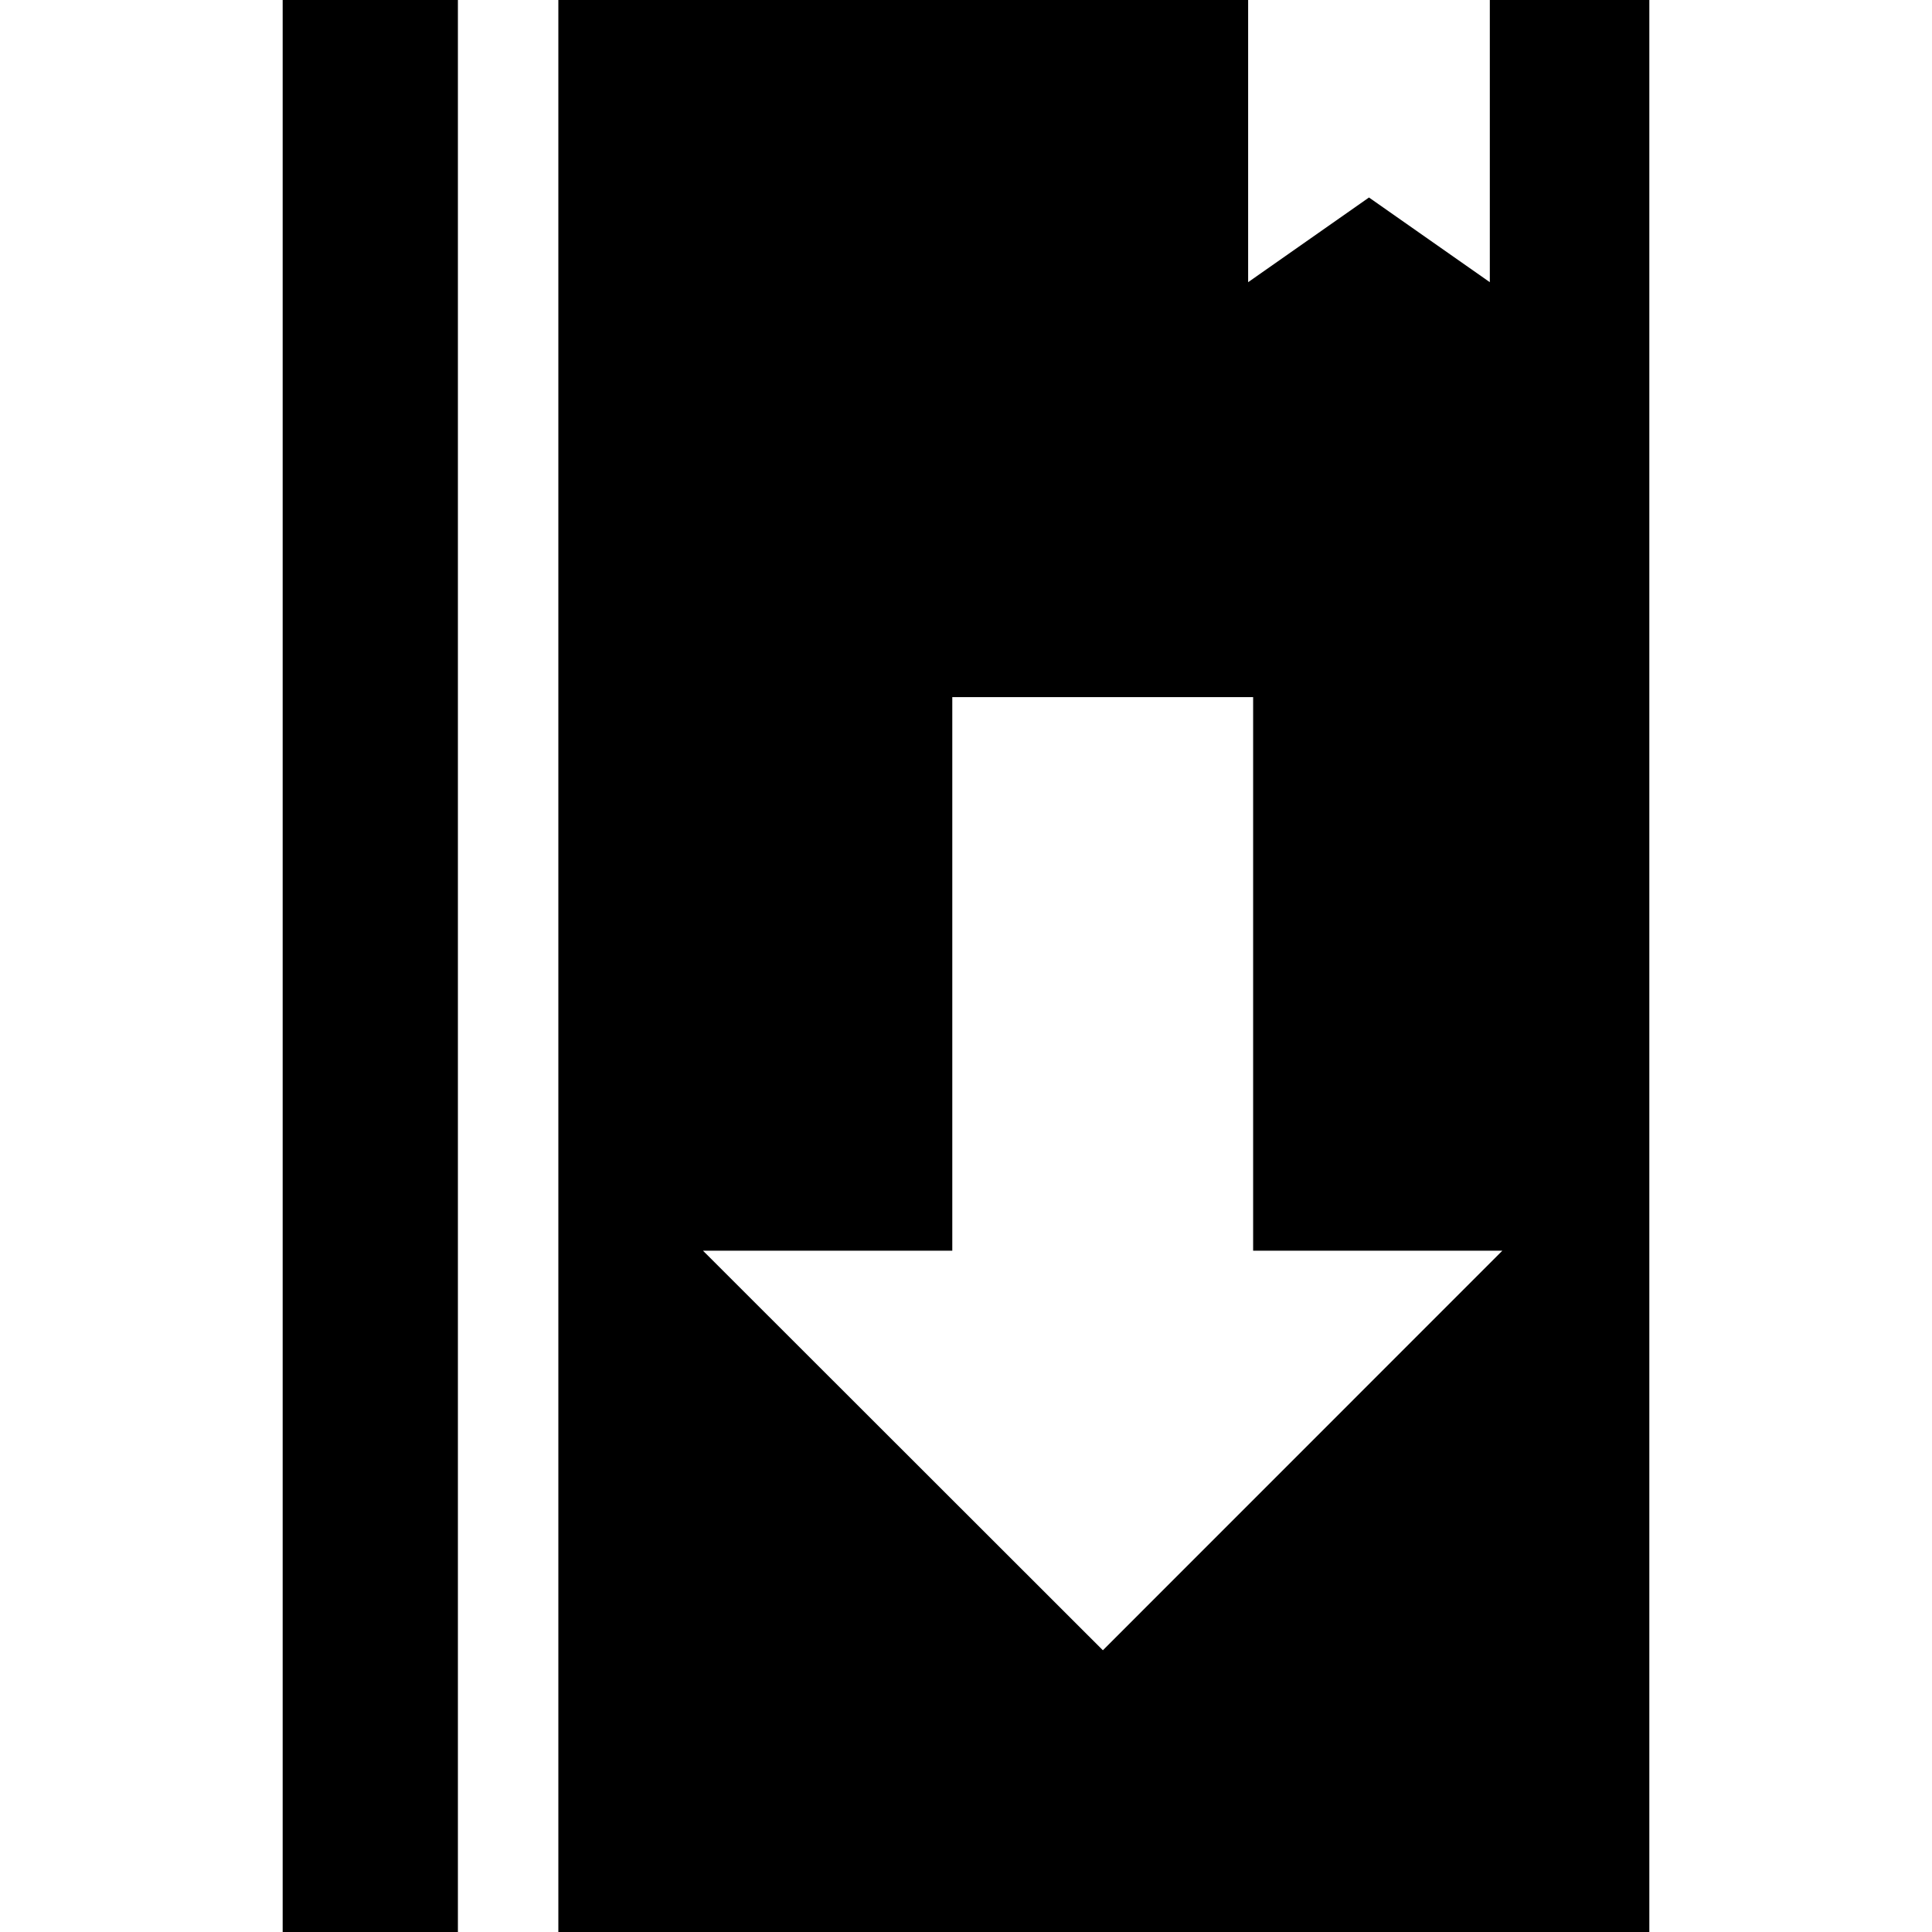 <?xml version="1.0" encoding="iso-8859-1"?>
<!-- Uploaded to: SVG Repo, www.svgrepo.com, Generator: SVG Repo Mixer Tools -->
<!DOCTYPE svg PUBLIC "-//W3C//DTD SVG 1.1//EN" "http://www.w3.org/Graphics/SVG/1.1/DTD/svg11.dtd">
<svg fill="#000000" version="1.1" id="Capa_1" xmlns="http://www.w3.org/2000/svg" xmlns:xlink="http://www.w3.org/1999/xlink" 
	 width="800px" height="800px" viewBox="0 0 59.955 59.955"
	 xml:space="preserve">
<g>
	<path d="M14.21,59.955H8.772V0h5.438V59.955z M51.183,0v59.955H17.327V0h21.406v8.757l3.75-2.628l3.75,2.628V0H51.183z
		 M46.622,38.812h-7.734V21.634h-9.336v17.179h-7.736l12.409,12.399L46.622,38.812z"/>
</g>
</svg>